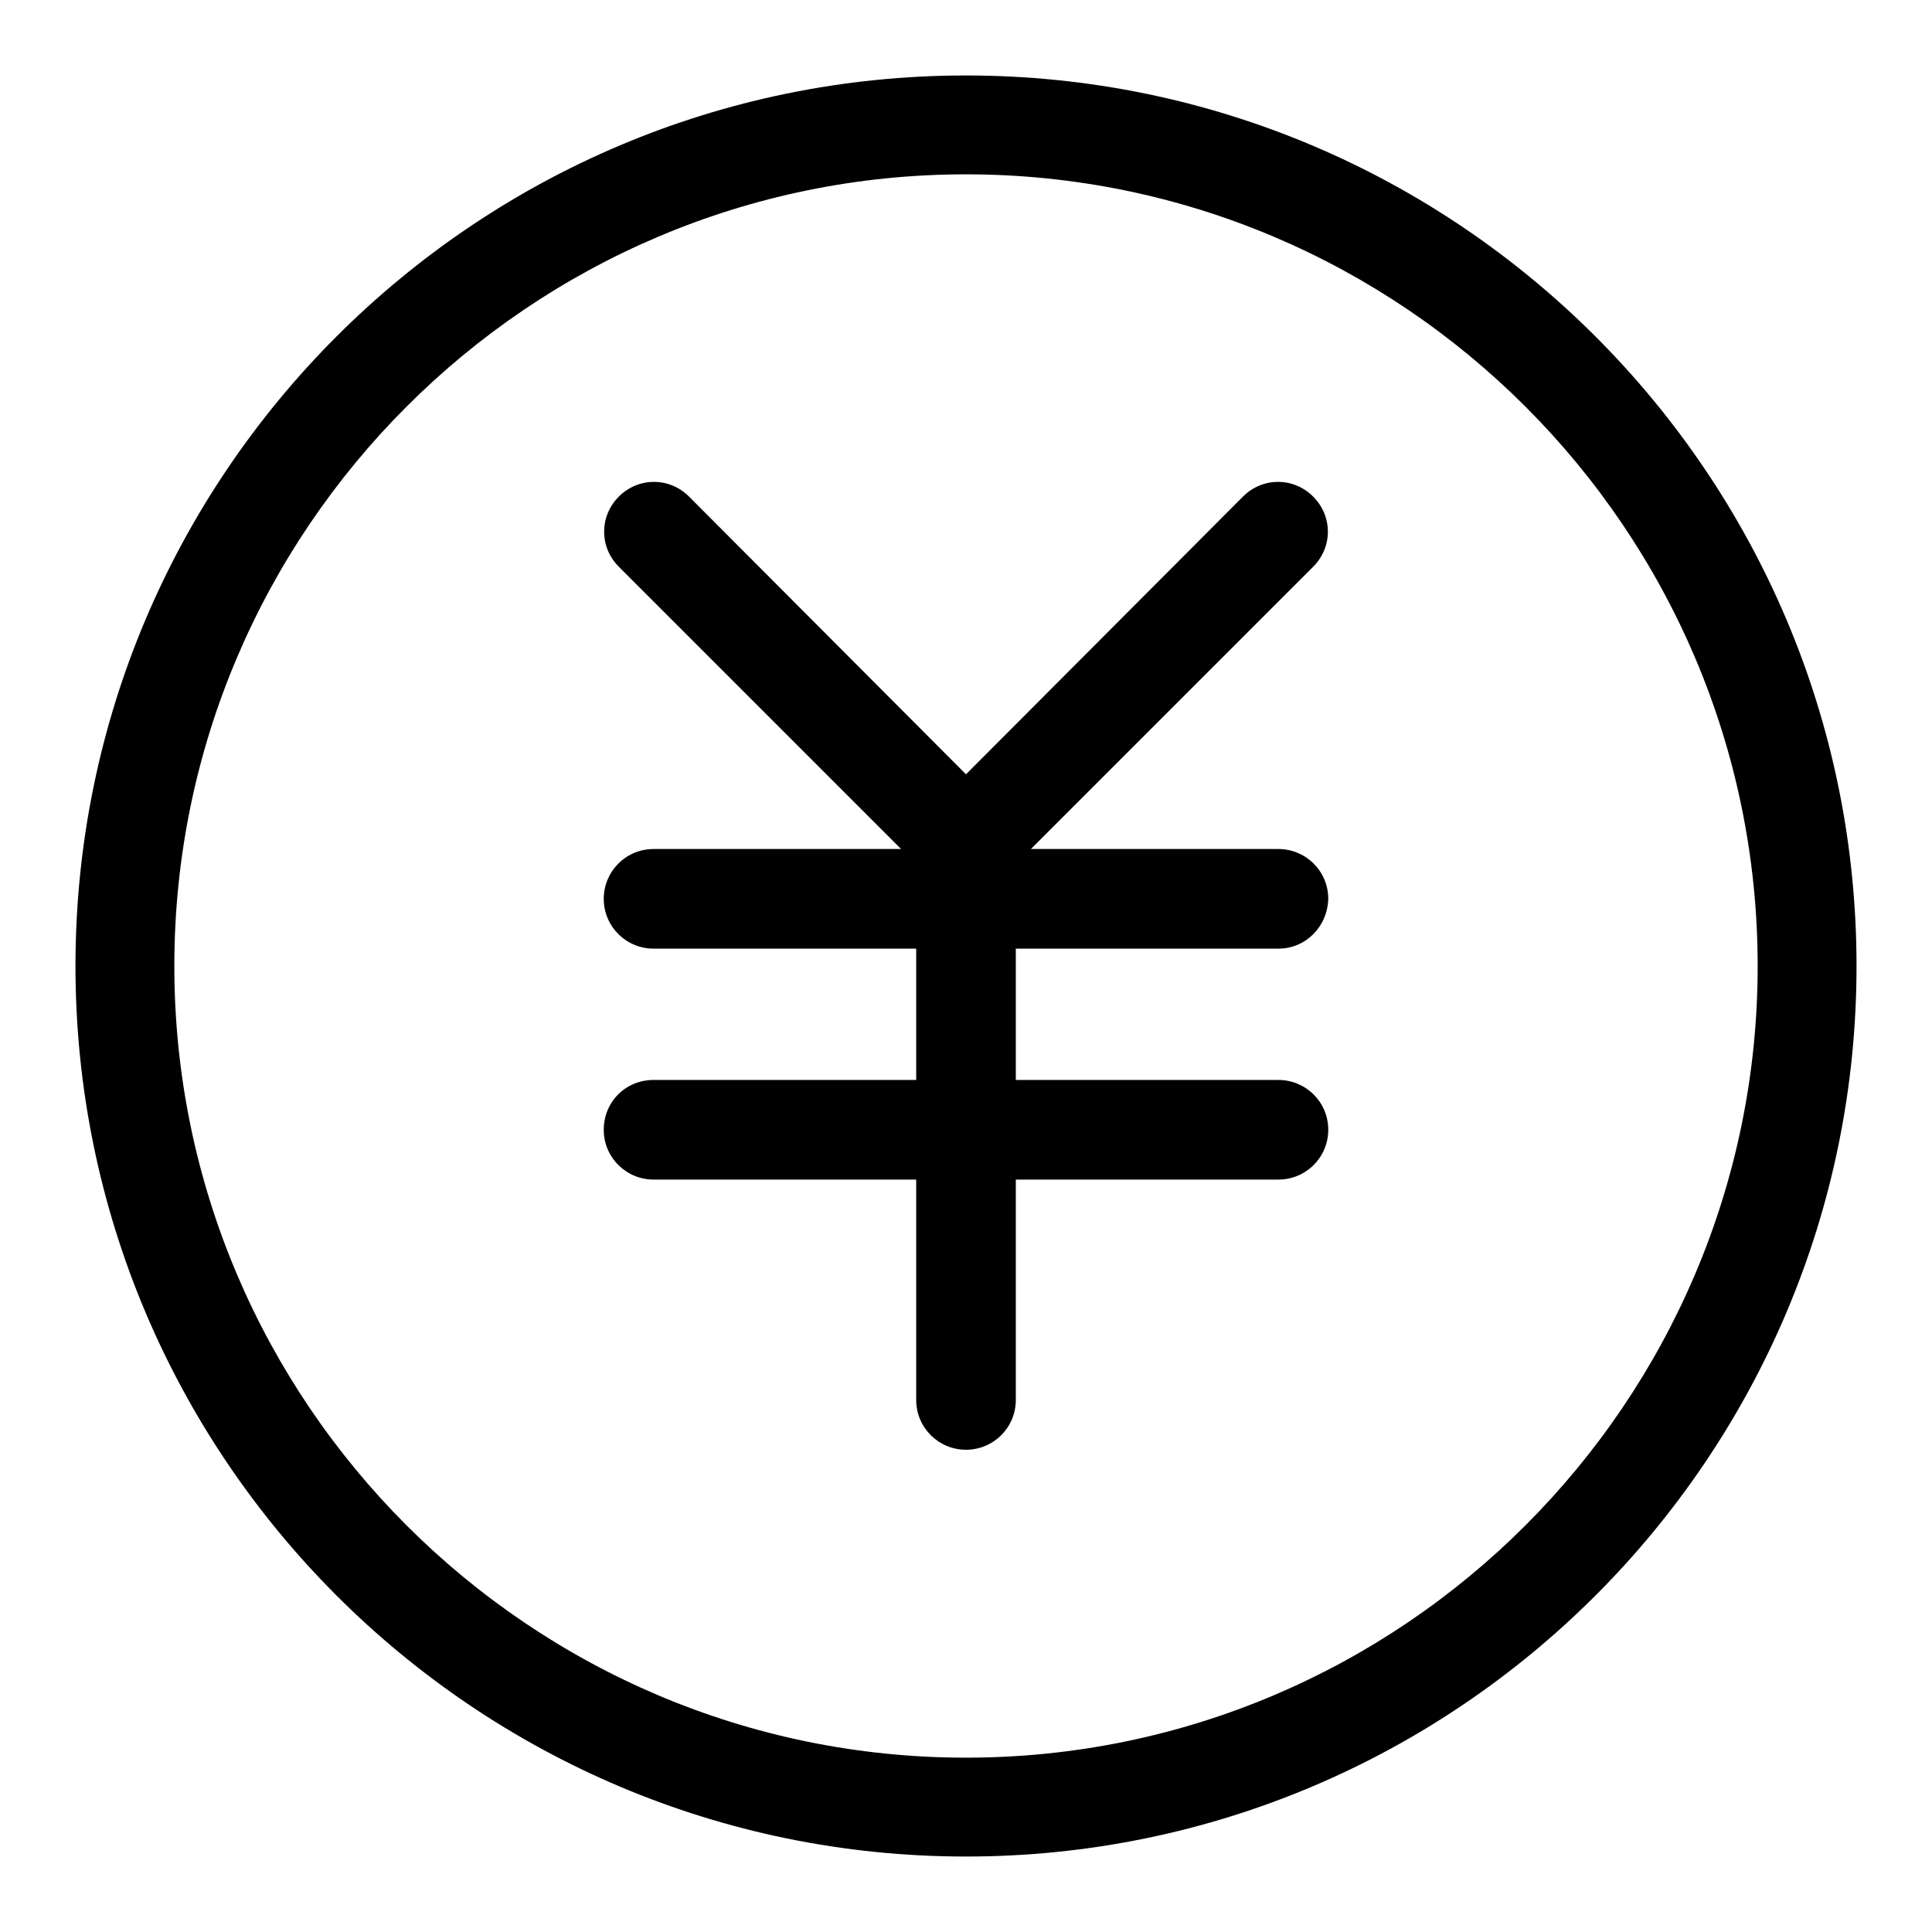 <?xml version="1.0" encoding="utf-8"?>
<!-- Svg Vector Icons : http://www.onlinewebfonts.com/icon -->
<!DOCTYPE svg PUBLIC "-//W3C//DTD SVG 1.1//EN" "http://www.w3.org/Graphics/SVG/1.1/DTD/svg11.dtd">
<svg version="1.1" xmlns="http://www.w3.org/2000/svg" xmlns:xlink="http://www.w3.org/1999/xlink" x="0px" y="0px" viewBox="0 0 256 256" enable-background="new 0 0 256 256" xml:space="preserve">
<g> <path fill="#000000" d="M128,246c-65.1,0-118-52.9-118-118C10,62.9,62.9,10,128,10c65.1,0,118,52.9,118,118 C246,193.1,193.1,246,128,246z M128,23.1C70.2,23.1,23.1,70.2,23.1,128c0,57.8,47.1,104.9,104.9,104.9 c57.8,0,104.9-47.1,104.9-104.9C232.9,70.2,185.8,23.1,128,23.1z M132,117.1h-8l-42-42c-2.6-2.6-2.6-6.7,0-9.3 c2.6-2.6,6.7-2.6,9.3,0l36.7,36.8l36.7-36.8c2.6-2.6,6.7-2.6,9.3,0s2.6,6.7,0,9.3L132,117.1z M169.4,125.7H86.6 c-3.6,0-6.6-2.9-6.6-6.6c0-3.6,2.9-6.6,6.6-6.6h82.8c3.6,0,6.6,2.9,6.6,6.6C175.9,122.8,173,125.7,169.4,125.7z M169.4,156.3H86.6 c-3.6,0-6.6-2.9-6.6-6.6s2.9-6.6,6.6-6.6h82.8c3.6,0,6.6,2.9,6.6,6.6S173,156.3,169.4,156.3z M128,192.1c-3.6,0-6.6-2.9-6.6-6.6 v-66.4c0-3.6,2.9-6.6,6.6-6.6c3.6,0,6.6,2.9,6.6,6.6v66.4C134.6,189.2,131.6,192.1,128,192.1z"/></g>
</svg>